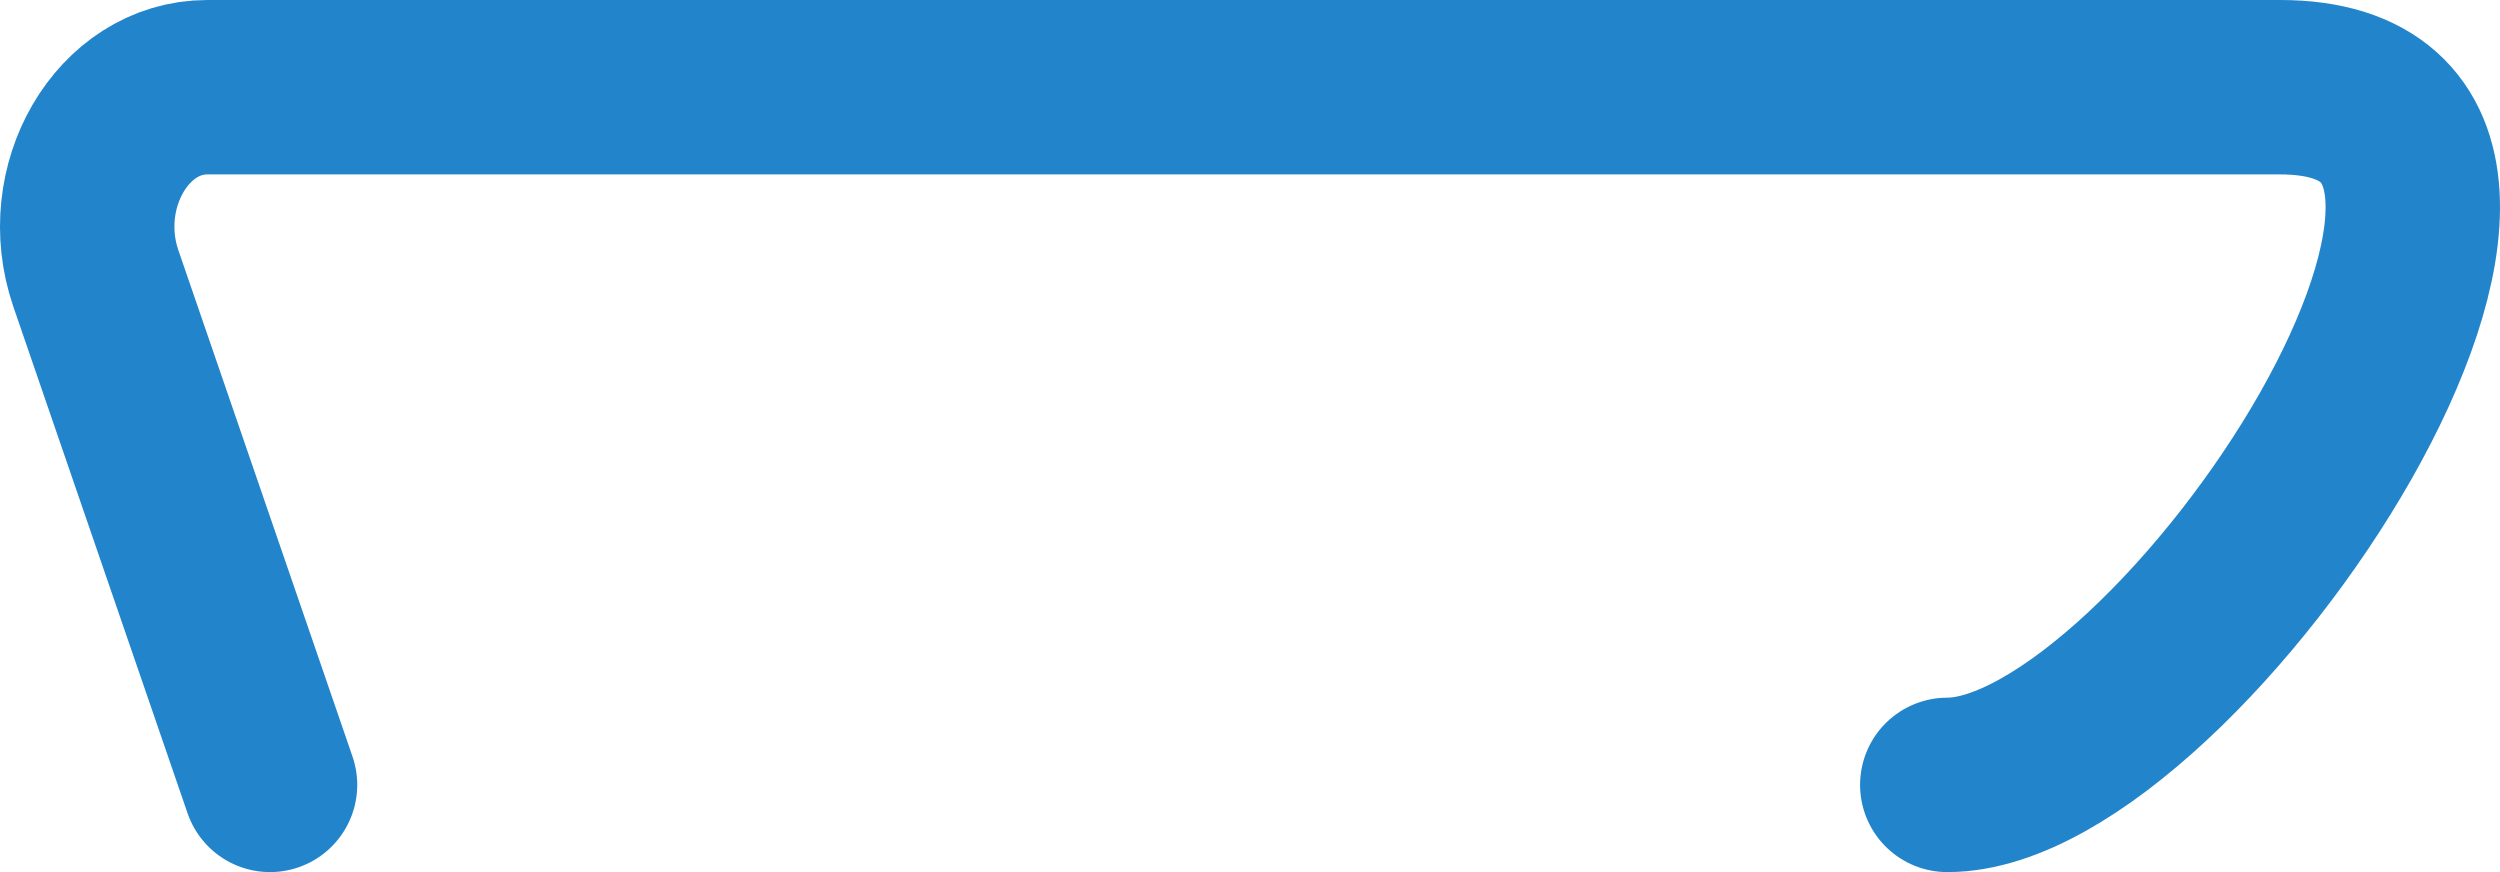 <?xml version="1.0" encoding="utf-8"?>
<svg xmlns="http://www.w3.org/2000/svg" fill="none" height="100%" overflow="visible" preserveAspectRatio="none" style="display: block;" viewBox="0 0 172 60" width="100%">
<path d="M18.578 54L6.598 19.166C4.43 12.859 8.423 6 14.262 6H156.866C181.618 6 149.954 54 133.973 54" id="Vector" stroke="#2285CC" stroke-linecap="round" stroke-linejoin="round" stroke-width="12"/>
</svg>